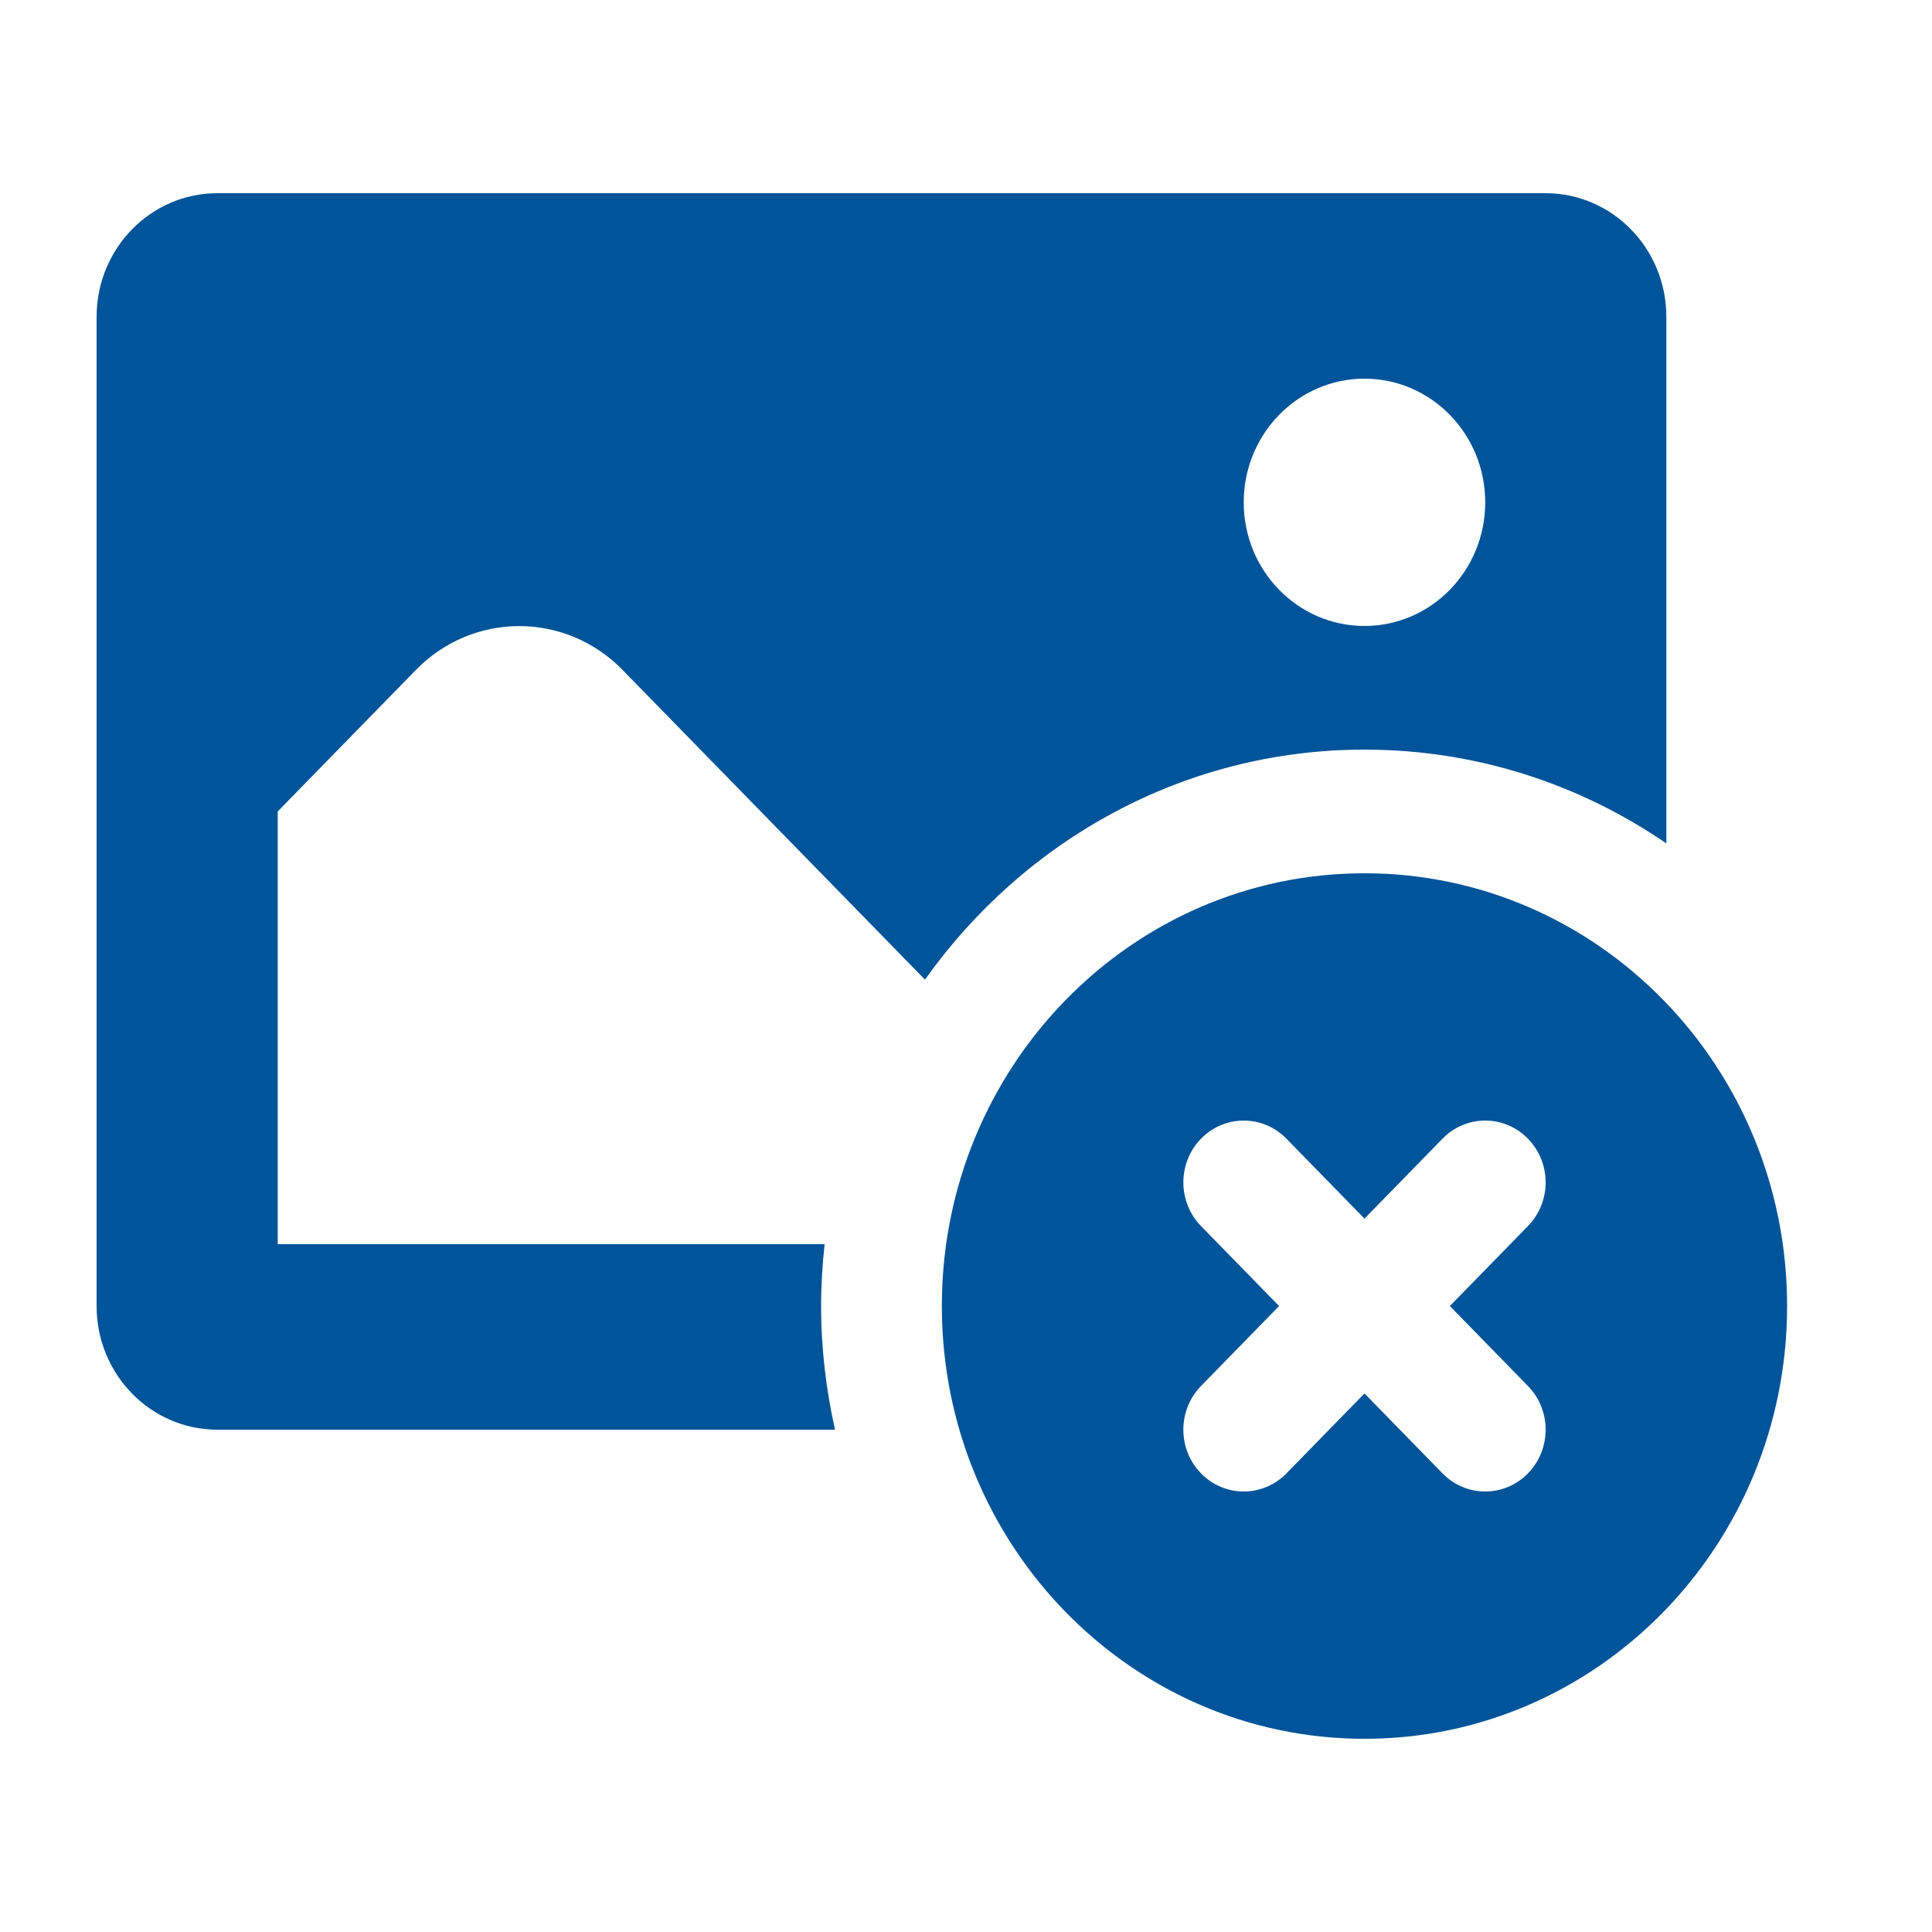 <?xml version="1.0" encoding="UTF-8"?> <svg xmlns="http://www.w3.org/2000/svg" width="40" height="40" viewBox="0 0 40 40" fill="none"> <path d="M4.5 4C3.119 4 2 5.146 2 6.56V27.04C2 28.454 3.119 29.6 4.5 29.6H17.288C17.104 28.776 17 27.921 17 27.04C17 26.607 17.027 26.181 17.073 25.76H5.75V16.8L8.611 13.87C9.793 12.66 11.707 12.66 12.889 13.87L19.151 20.282C21.196 17.401 24.505 15.52 28.25 15.52C30.564 15.52 32.712 16.236 34.5 17.462V6.56C34.5 5.146 33.381 4 32 4H4.5ZM28.25 7.84C29.631 7.84 30.75 8.986 30.75 10.4C30.75 11.814 29.631 12.96 28.25 12.96C26.869 12.96 25.75 11.814 25.75 10.4C25.75 8.986 26.869 7.84 28.25 7.84ZM28.25 18.08C23.418 18.08 19.5 22.091 19.5 27.04C19.5 31.988 23.418 36 28.25 36C33.083 36 37 31.988 37 27.04C37 22.091 33.083 18.08 28.25 18.08ZM25.75 23.2C26.07 23.2 26.389 23.325 26.634 23.575L28.25 25.23L29.866 23.575C30.355 23.075 31.145 23.075 31.634 23.575C32.123 24.076 32.123 24.884 31.634 25.385L30.018 27.04L31.634 28.695C32.123 29.195 32.123 30.005 31.634 30.505C31.39 30.755 31.07 30.88 30.75 30.88C30.43 30.88 30.11 30.755 29.866 30.505L28.25 28.85L26.634 30.505C26.39 30.755 26.07 30.88 25.75 30.88C25.43 30.88 25.11 30.755 24.866 30.505C24.378 30.005 24.378 29.195 24.866 28.695L26.482 27.04L24.866 25.385C24.378 24.884 24.378 24.076 24.866 23.575C25.111 23.325 25.43 23.2 25.75 23.2Z" fill="#005499"></path> </svg> 